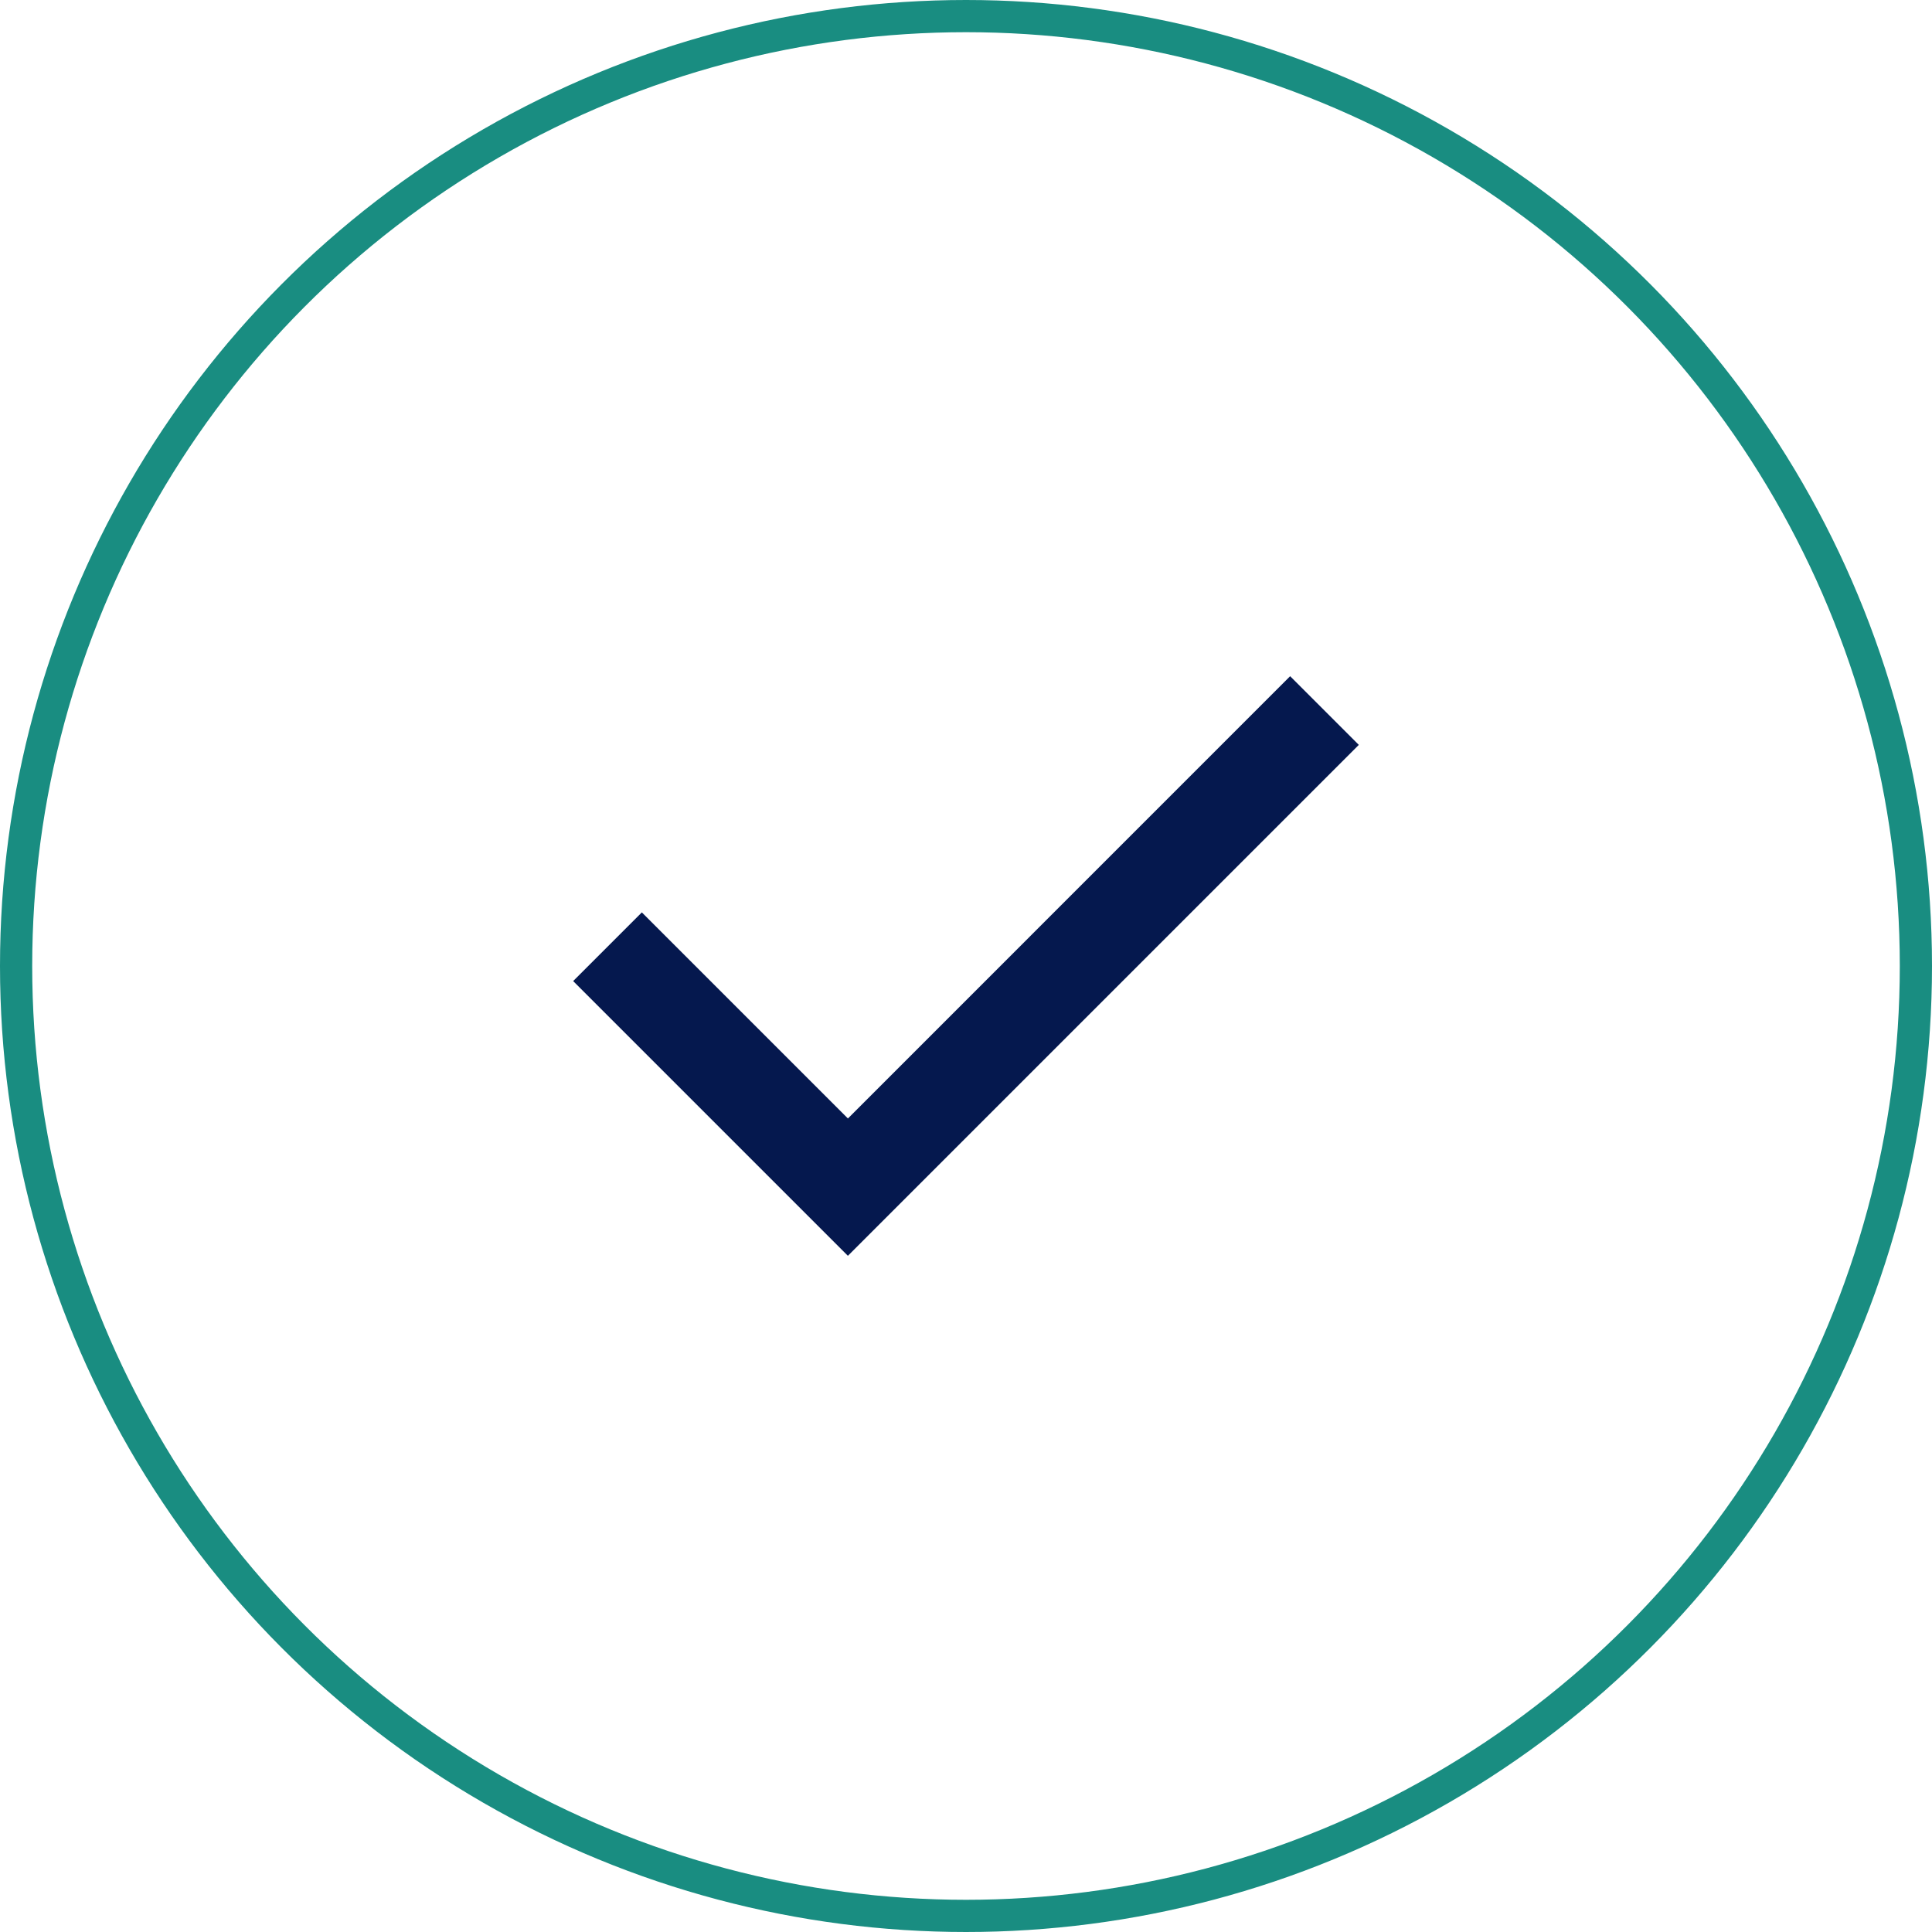 <?xml version="1.0" encoding="UTF-8"?> <svg xmlns="http://www.w3.org/2000/svg" width="60" height="60" viewBox="0 0 60 60"><g id="ico-check" transform="translate(-167 -571)"><path id="done_FILL0_wght400_GRAD0_opsz24" d="M162.532-703,154-711.532l2.133-2.133,6.4,6.4L176.266-721l2.133,2.133Z" transform="translate(30.8 1313)" fill="#05184e"></path><g id="Ellipse_74" data-name="Ellipse 74" transform="translate(167 571)" fill="none" stroke="#198d81" stroke-width="1"><circle cx="30" cy="30" r="30" stroke="none"></circle><circle cx="30" cy="30" r="29.5" fill="none"></circle></g></g></svg> 